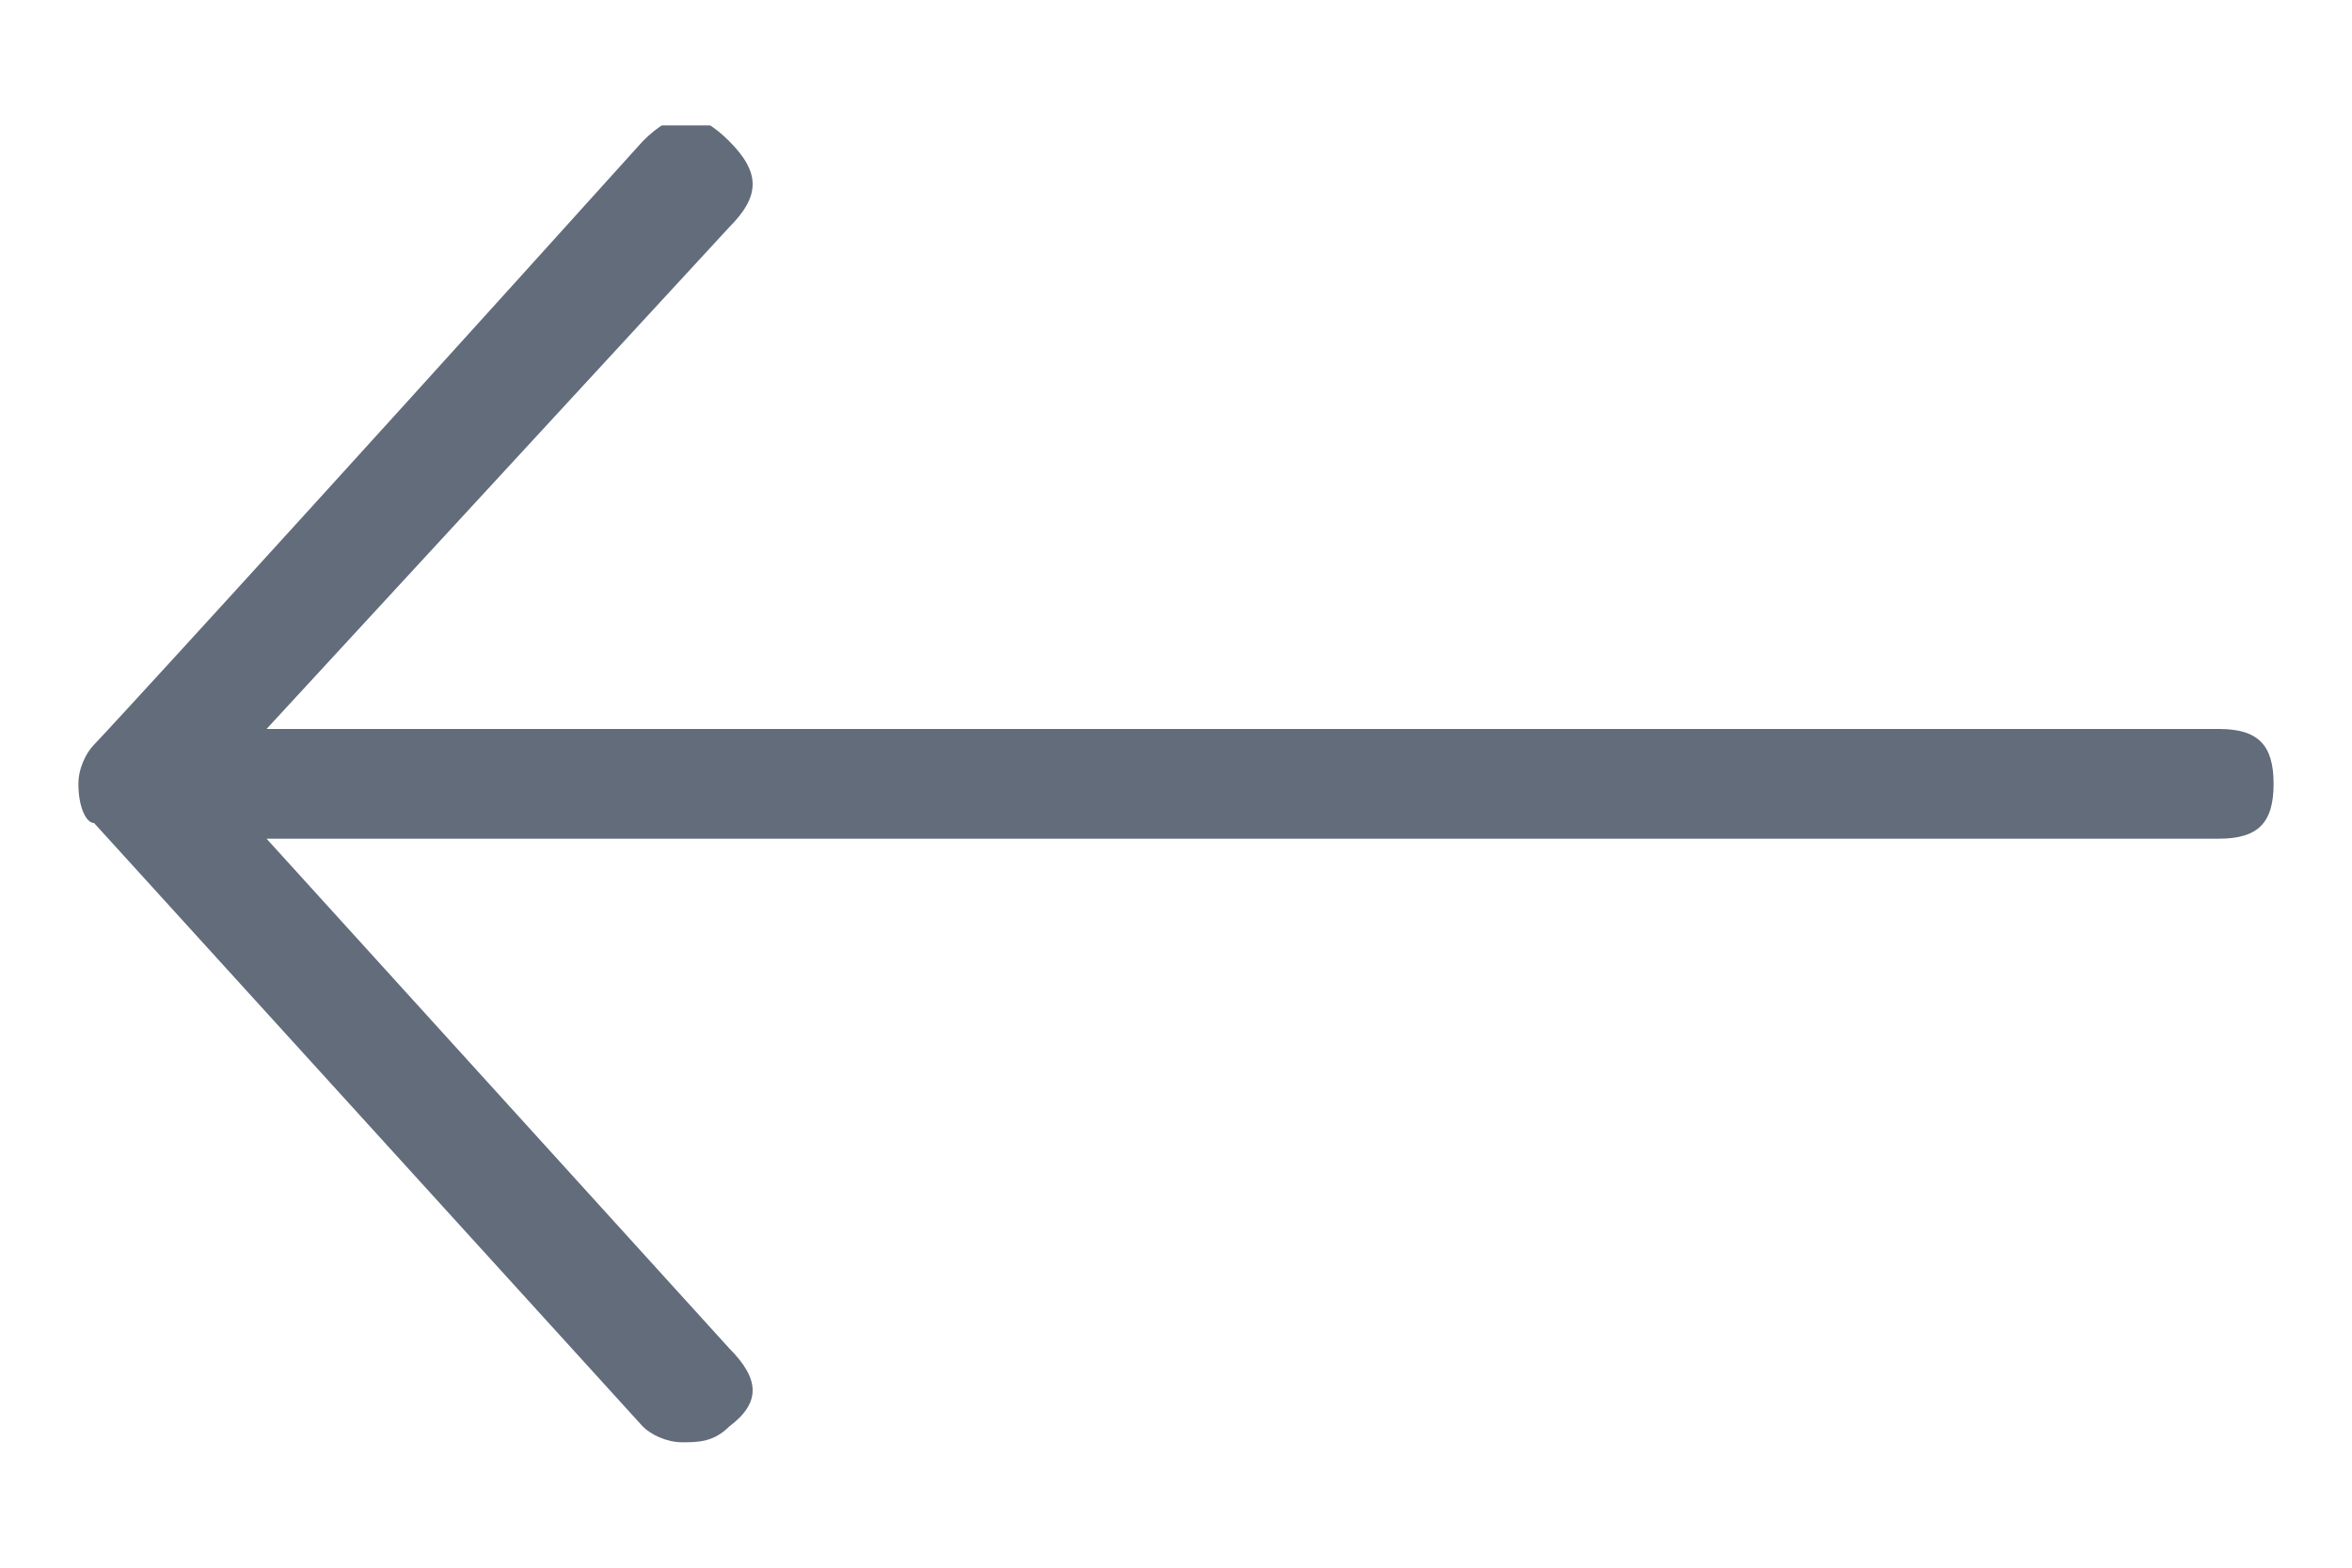 <?xml version="1.0" encoding="utf-8"?>
<!-- Generator: Adobe Illustrator 24.1.0, SVG Export Plug-In . SVG Version: 6.00 Build 0)  -->
<svg version="1.1" id="Layer_1" xmlns="http://www.w3.org/2000/svg" xmlns:xlink="http://www.w3.org/1999/xlink" x="0px" y="0px"
	 viewBox="0 0 30 20" style="enable-background:new 0 0 30 20;" xml:space="preserve">
<style type="text/css">
	.st0{fill:#FFFFFF;}
	.st1{clip-path:url(#SVGID_2_);fill:#4271B4;}
	.st2{clip-path:url(#SVGID_4_);fill:#4072B3;}
	.st3{clip-path:url(#SVGID_4_);fill:none;stroke:#4271B4;stroke-width:0.5;stroke-miterlimit:10;}
	.st4{clip-path:url(#SVGID_6_);fill:#4271B4;}
	.st5{clip-path:url(#SVGID_6_);fill:none;stroke:#4271B4;stroke-width:0.5;stroke-miterlimit:10;}
	.st6{clip-path:url(#SVGID_8_);fill:#FFFFFF;}
	.st7{clip-path:url(#SVGID_10_);fill:#FFFFFF;}
	.st8{clip-path:url(#SVGID_12_);fill:#FFFFFF;}
	.st9{clip-path:url(#SVGID_14_);fill:#FFFFFF;}
	.st10{clip-path:url(#SVGID_16_);fill:#AFB4BB;}
	.st11{clip-path:url(#SVGID_18_);fill:#AFB4BB;}
	.st12{fill:#B63D25;}
	.st13{fill:none;stroke:#39B54A;stroke-miterlimit:10;}
	.st14{fill:none;stroke:#39B54A;stroke-width:2;}
	.st15{fill:none;}
	.st16{fill:#27AAE1;}
	.st17{fill-rule:evenodd;clip-rule:evenodd;fill:#39B54A;}
	.st18{fill:#39B54A;}
</style>
<g>
	<defs>
		<rect id="SVGID_15_" x="1" y="1.6" width="28" height="16.9"/>
	</defs>
	<clipPath id="SVGID_2_">
		<use xlink:href="#SVGID_15_"  style="overflow:visible;"/>
	</clipPath>
	<path style="clip-path:url(#SVGID_2_);fill:#626C7B;" d="M8.7,18.4c-0.2,0-0.4-0.1-0.5-0.2l-7-7.7C1.1,10.5,1,10.3,1,10
		c0-0.2,0.1-0.4,0.2-0.5c0.1-0.1,2.4-2.6,7-7.7c0.4-0.4,0.7-0.4,1.1,0c0.4,0.4,0.4,0.7,0,1.1L3.4,9.3h24.9c0.5,0,0.7,0.2,0.7,0.7
		c0,0.5-0.2,0.7-0.7,0.7H3.4l5.9,6.5c0.4,0.4,0.4,0.7,0,1C9.1,18.4,8.9,18.4,8.7,18.4"/>
</g>
</svg>
